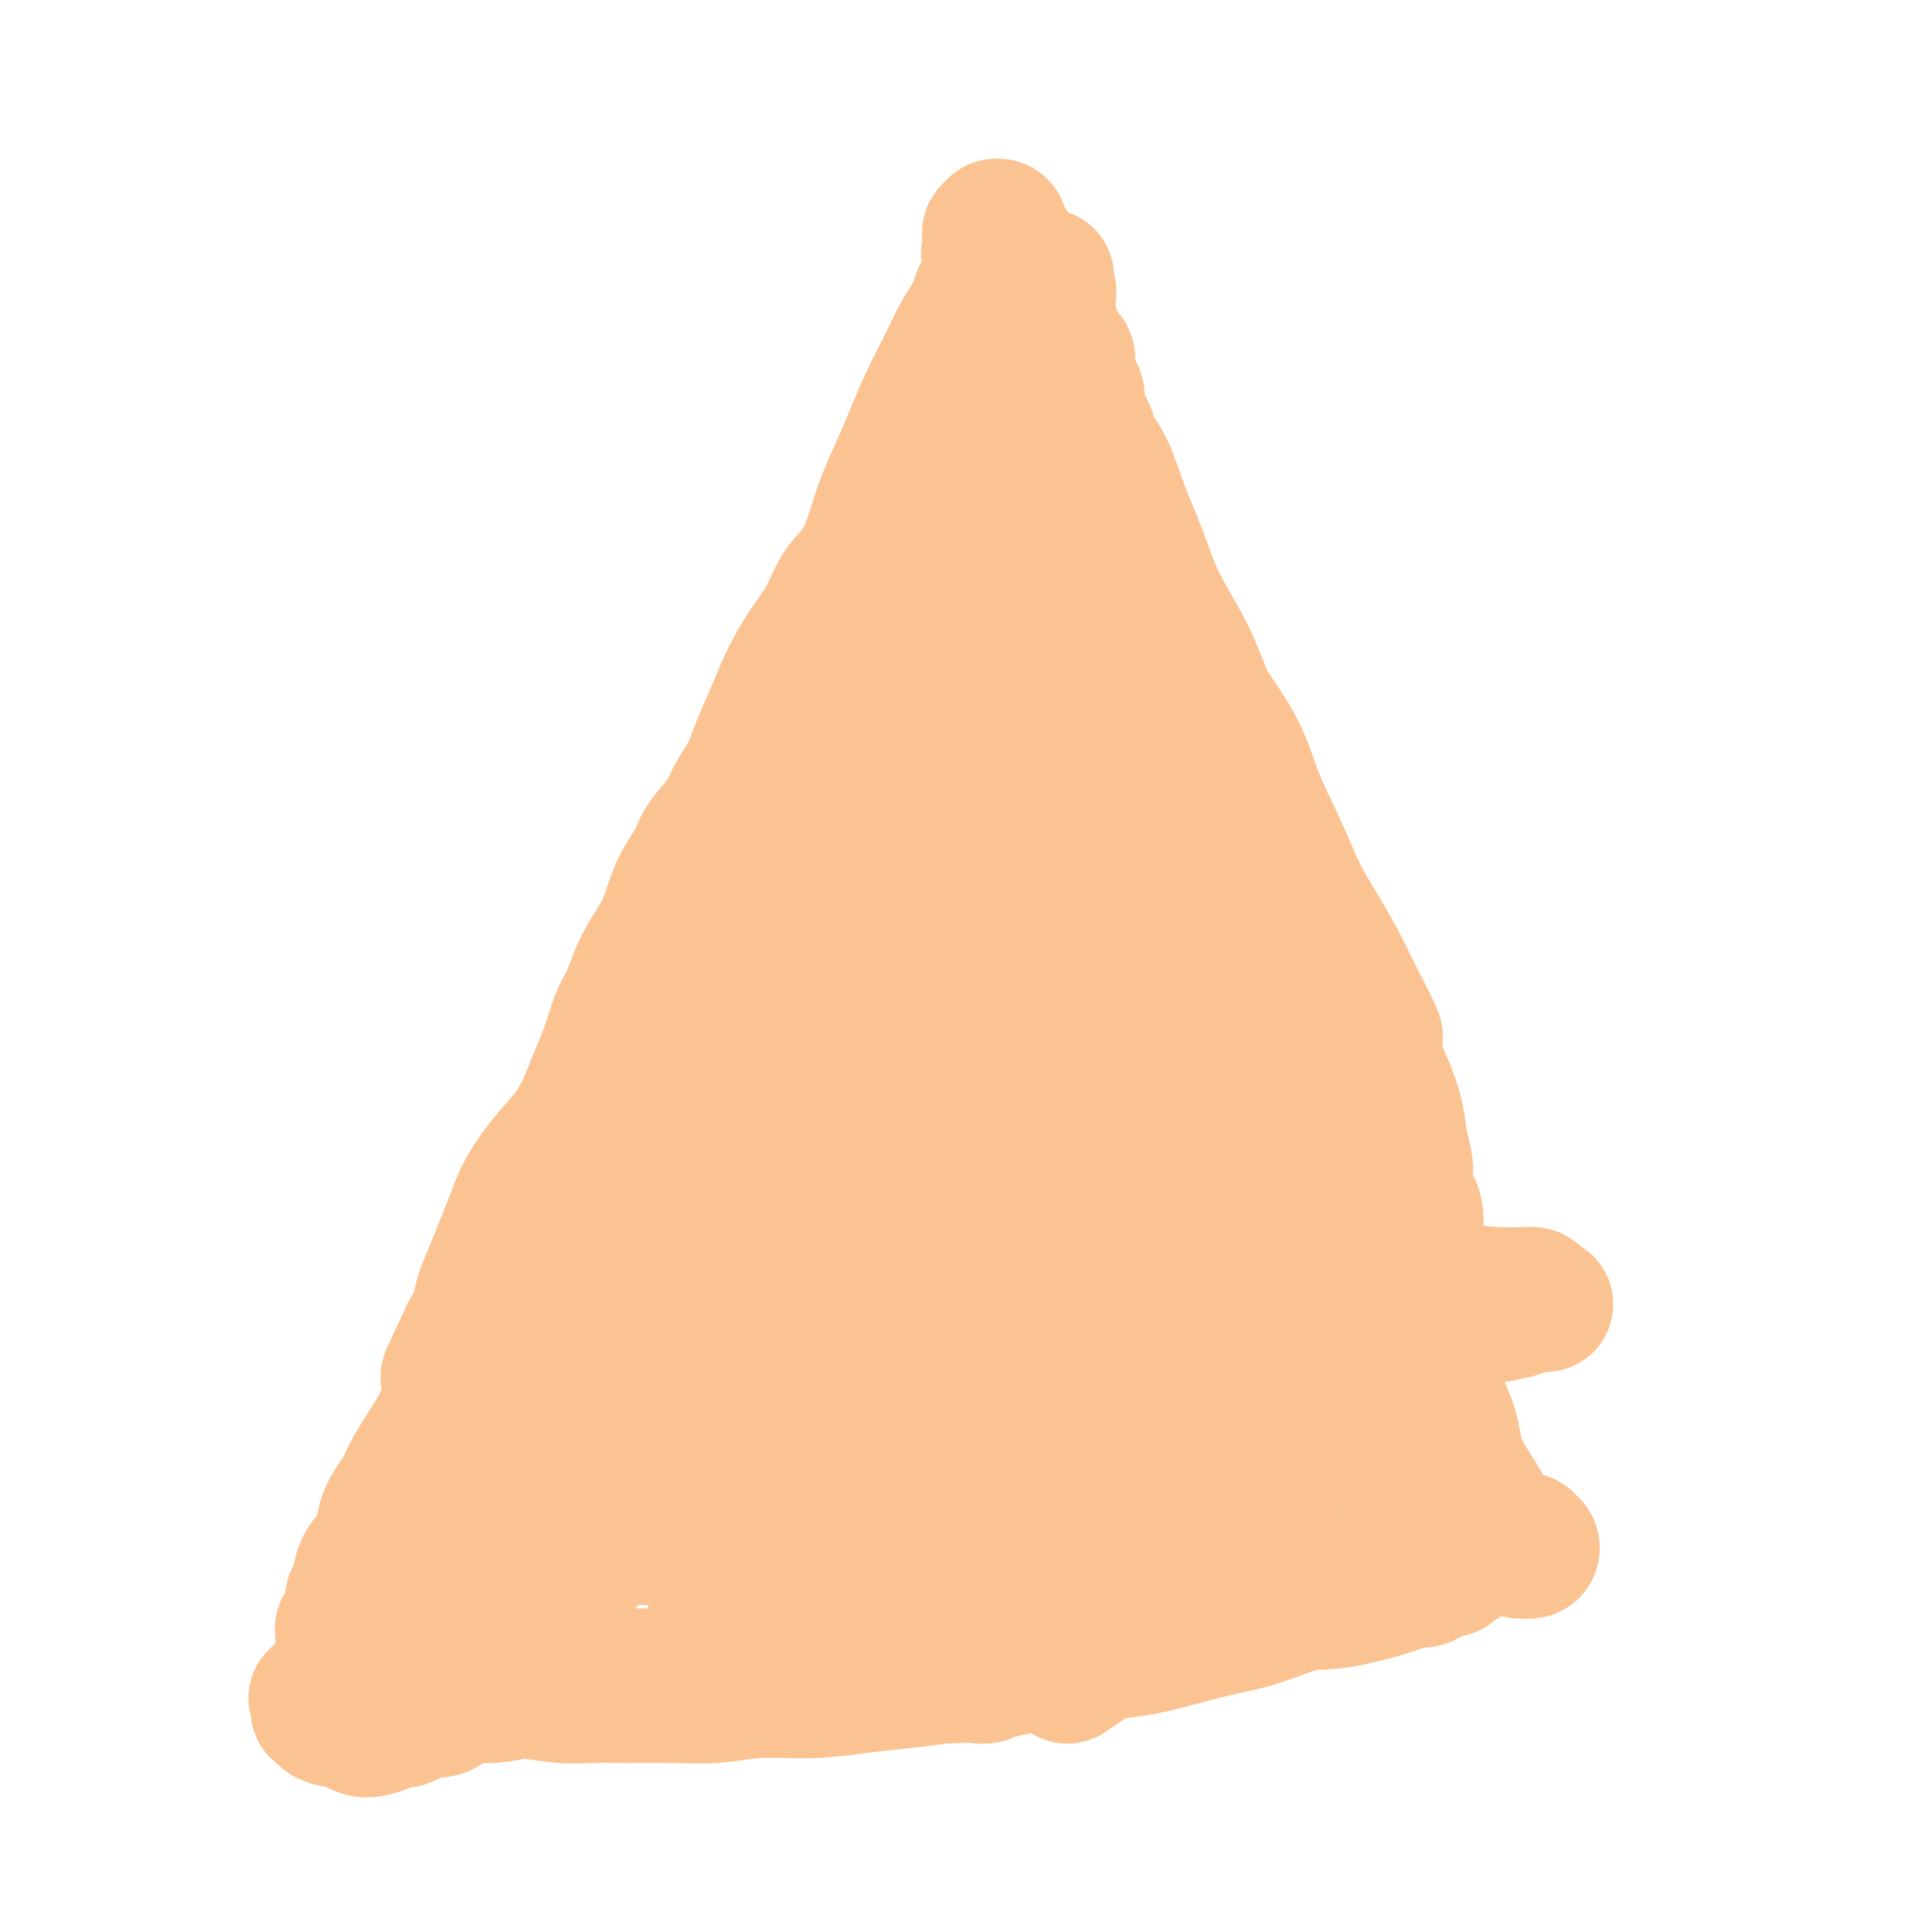 <svg viewBox='0 0 400 400' version='1.1' xmlns='http://www.w3.org/2000/svg' xmlns:xlink='http://www.w3.org/1999/xlink'><g fill='none' stroke='#FCC392' stroke-width='28' stroke-linecap='round' stroke-linejoin='round'><path d='M99,327c0.259,-0.660 0.517,-1.320 1,-4c0.483,-2.680 1.189,-7.381 0,-4c-1.189,3.381 -4.274,14.844 2,-5c6.274,-19.844 21.909,-70.993 28,-91c6.091,-20.007 2.640,-8.871 2,-6c-0.640,2.871 1.533,-2.524 3,-6c1.467,-3.476 2.230,-5.034 3,-7c0.770,-1.966 1.547,-4.342 3,-7c1.453,-2.658 3.583,-5.599 5,-8c1.417,-2.401 2.123,-4.261 3,-6c0.877,-1.739 1.926,-3.357 3,-5c1.074,-1.643 2.175,-3.310 3,-5c0.825,-1.690 1.376,-3.403 2,-5c0.624,-1.597 1.322,-3.078 2,-5c0.678,-1.922 1.336,-4.285 2,-6c0.664,-1.715 1.332,-2.783 2,-4c0.668,-1.217 1.334,-2.583 2,-4c0.666,-1.417 1.333,-2.886 2,-4c0.667,-1.114 1.334,-1.872 2,-3c0.666,-1.128 1.330,-2.627 2,-4c0.670,-1.373 1.345,-2.622 2,-4c0.655,-1.378 1.289,-2.887 2,-4c0.711,-1.113 1.500,-1.831 2,-3c0.500,-1.169 0.711,-2.787 1,-4c0.289,-1.213 0.655,-2.019 1,-3c0.345,-0.981 0.670,-2.137 1,-3c0.330,-0.863 0.665,-1.431 1,-2'/><path d='M181,115c8.212,-16.873 4.242,-8.055 3,-5c-1.242,3.055 0.244,0.347 1,-1c0.756,-1.347 0.781,-1.333 1,-2c0.219,-0.667 0.632,-2.013 1,-3c0.368,-0.987 0.690,-1.614 1,-2c0.310,-0.386 0.609,-0.533 1,-1c0.391,-0.467 0.874,-1.256 1,-2c0.126,-0.744 -0.106,-1.444 0,-2c0.106,-0.556 0.549,-0.969 1,-2c0.451,-1.031 0.908,-2.681 1,-4c0.092,-1.319 -0.183,-2.309 0,-3c0.183,-0.691 0.823,-1.084 1,-2c0.177,-0.916 -0.111,-2.353 0,-3c0.111,-0.647 0.620,-0.502 1,-1c0.380,-0.498 0.632,-1.640 1,-2c0.368,-0.360 0.854,0.061 1,0c0.146,-0.061 -0.048,-0.604 0,-1c0.048,-0.396 0.337,-0.646 1,-1c0.663,-0.354 1.698,-0.813 2,-1c0.302,-0.187 -0.130,-0.103 0,0c0.130,0.103 0.822,0.224 1,0c0.178,-0.224 -0.159,-0.793 0,-1c0.159,-0.207 0.813,-0.051 1,0c0.187,0.051 -0.093,-0.003 0,0c0.093,0.003 0.557,0.064 1,0c0.443,-0.064 0.863,-0.254 1,0c0.137,0.254 -0.010,0.953 0,1c0.010,0.047 0.175,-0.560 1,0c0.825,0.560 2.309,2.285 4,4c1.691,1.715 3.590,3.421 5,5c1.410,1.579 2.332,3.030 4,5c1.668,1.970 4.083,4.459 6,7c1.917,2.541 3.335,5.133 5,8c1.665,2.867 3.576,6.010 5,9c1.424,2.990 2.360,5.827 4,9c1.640,3.173 3.982,6.680 6,10c2.018,3.320 3.712,6.451 6,10c2.288,3.549 5.171,7.514 7,11c1.829,3.486 2.604,6.493 4,10c1.396,3.507 3.413,7.514 5,11c1.587,3.486 2.745,6.450 4,9c1.255,2.550 2.607,4.687 4,7c1.393,2.313 2.827,4.804 4,7c1.173,2.196 2.087,4.098 3,6'/><path d='M280,205c8.417,16.343 3.459,7.700 2,6c-1.459,-1.700 0.580,3.543 2,7c1.420,3.457 2.221,5.130 3,7c0.779,1.870 1.537,3.938 2,6c0.463,2.062 0.631,4.118 1,6c0.369,1.882 0.939,3.591 1,5c0.061,1.409 -0.386,2.518 0,4c0.386,1.482 1.606,3.337 2,5c0.394,1.663 -0.039,3.133 0,5c0.039,1.867 0.550,4.130 1,6c0.450,1.870 0.838,3.346 1,5c0.162,1.654 0.099,3.485 0,5c-0.099,1.515 -0.234,2.712 0,4c0.234,1.288 0.836,2.666 1,4c0.164,1.334 -0.109,2.626 0,4c0.109,1.374 0.602,2.832 1,4c0.398,1.168 0.703,2.046 1,3c0.297,0.954 0.588,1.983 1,3c0.412,1.017 0.947,2.020 1,3c0.053,0.980 -0.375,1.935 0,3c0.375,1.065 1.554,2.238 2,3c0.446,0.762 0.158,1.111 0,2c-0.158,0.889 -0.186,2.318 0,3c0.186,0.682 0.585,0.617 1,1c0.415,0.383 0.847,1.215 1,2c0.153,0.785 0.027,1.523 0,2c-0.027,0.477 0.045,0.692 0,1c-0.045,0.308 -0.209,0.709 0,1c0.209,0.291 0.789,0.473 1,1c0.211,0.527 0.053,1.399 0,2c-0.053,0.601 -0.000,0.931 0,1c0.000,0.069 -0.052,-0.122 0,0c0.052,0.122 0.207,0.559 0,1c-0.207,0.441 -0.776,0.888 -1,1c-0.224,0.112 -0.101,-0.111 0,0c0.101,0.111 0.182,0.556 0,1c-0.182,0.444 -0.628,0.887 -1,1c-0.372,0.113 -0.670,-0.105 -1,0c-0.330,0.105 -0.690,0.534 -1,1c-0.310,0.466 -0.569,0.968 -1,1c-0.431,0.032 -1.035,-0.406 -2,0c-0.965,0.406 -2.289,1.655 -3,2c-0.711,0.345 -0.807,-0.215 -2,0c-1.193,0.215 -3.484,1.204 -6,2c-2.516,0.796 -5.258,1.398 -8,2'/><path d='M279,331c-4.844,0.999 -6.453,0.495 -9,1c-2.547,0.505 -6.031,2.019 -9,3c-2.969,0.981 -5.423,1.429 -8,2c-2.577,0.571 -5.279,1.266 -8,2c-2.721,0.734 -5.463,1.507 -8,2c-2.537,0.493 -4.870,0.707 -7,1c-2.130,0.293 -4.058,0.666 -6,1c-1.942,0.334 -3.897,0.629 -6,1c-2.103,0.371 -4.354,0.818 -7,1c-2.646,0.182 -5.687,0.100 -8,0c-2.313,-0.100 -3.897,-0.219 -6,0c-2.103,0.219 -4.725,0.777 -7,1c-2.275,0.223 -4.202,0.112 -7,0c-2.798,-0.112 -6.466,-0.226 -9,0c-2.534,0.226 -3.934,0.793 -6,1c-2.066,0.207 -4.800,0.055 -7,0c-2.200,-0.055 -3.868,-0.015 -6,0c-2.132,0.015 -4.729,0.003 -7,0c-2.271,-0.003 -4.218,0.002 -6,0c-1.782,-0.002 -3.401,-0.011 -5,0c-1.599,0.011 -3.178,0.041 -5,0c-1.822,-0.041 -3.885,-0.152 -6,0c-2.115,0.152 -4.281,0.566 -6,1c-1.719,0.434 -2.990,0.886 -5,1c-2.010,0.114 -4.758,-0.112 -6,0c-1.242,0.112 -0.978,0.560 -2,1c-1.022,0.440 -3.330,0.872 -5,1c-1.670,0.128 -2.702,-0.049 -4,0c-1.298,0.049 -2.862,0.324 -4,1c-1.138,0.676 -1.851,1.753 -3,2c-1.149,0.247 -2.734,-0.337 -4,0c-1.266,0.337 -2.212,1.594 -3,2c-0.788,0.406 -1.418,-0.037 -2,0c-0.582,0.037 -1.115,0.556 -2,1c-0.885,0.444 -2.124,0.813 -3,1c-0.876,0.187 -1.391,0.191 -2,0c-0.609,-0.191 -1.311,-0.577 -2,-1c-0.689,-0.423 -1.365,-0.884 -2,-1c-0.635,-0.116 -1.228,0.113 -2,0c-0.772,-0.113 -1.724,-0.569 -2,-1c-0.276,-0.431 0.122,-0.836 0,-1c-0.122,-0.164 -0.765,-0.085 -1,0c-0.235,0.085 -0.063,0.177 0,0c0.063,-0.177 0.018,-0.622 0,-1c-0.018,-0.378 -0.009,-0.689 0,-1'/><path d='M66,352c-1.480,-0.945 0.321,-0.309 1,0c0.679,0.309 0.237,0.289 0,0c-0.237,-0.289 -0.271,-0.847 0,-1c0.271,-0.153 0.845,0.098 1,0c0.155,-0.098 -0.110,-0.545 0,-1c0.110,-0.455 0.593,-0.916 1,-1c0.407,-0.084 0.737,0.211 1,0c0.263,-0.211 0.459,-0.928 1,-2c0.541,-1.072 1.427,-2.499 2,-4c0.573,-1.501 0.834,-3.074 2,-5c1.166,-1.926 3.238,-4.203 5,-7c1.762,-2.797 3.215,-6.112 5,-10c1.785,-3.888 3.901,-8.348 6,-13c2.099,-4.652 4.181,-9.494 6,-14c1.819,-4.506 3.374,-8.674 5,-13c1.626,-4.326 3.323,-8.808 5,-13c1.677,-4.192 3.333,-8.092 5,-12c1.667,-3.908 3.343,-7.822 5,-12c1.657,-4.178 3.293,-8.619 5,-13c1.707,-4.381 3.484,-8.701 5,-12c1.516,-3.299 2.772,-5.576 6,-12c3.228,-6.424 8.427,-16.994 11,-22c2.573,-5.006 2.521,-4.450 4,-7c1.479,-2.550 4.491,-8.208 7,-13c2.509,-4.792 4.515,-8.717 7,-13c2.485,-4.283 5.447,-8.924 8,-13c2.553,-4.076 4.696,-7.586 7,-11c2.304,-3.414 4.769,-6.733 7,-10c2.231,-3.267 4.229,-6.482 6,-9c1.771,-2.518 3.317,-4.340 5,-7c1.683,-2.660 3.505,-6.156 5,-9c1.495,-2.844 2.662,-5.034 4,-7c1.338,-1.966 2.846,-3.709 4,-6c1.154,-2.291 1.956,-5.129 3,-7c1.044,-1.871 2.332,-2.774 3,-4c0.668,-1.226 0.715,-2.776 1,-4c0.285,-1.224 0.808,-2.122 1,-3c0.192,-0.878 0.052,-1.736 0,-2c-0.052,-0.264 -0.015,0.068 0,0c0.015,-0.068 0.007,-0.534 0,-1'/><path d='M216,59c1.253,-3.312 0.387,-1.092 0,0c-0.387,1.092 -0.295,1.057 0,1c0.295,-0.057 0.791,-0.137 1,0c0.209,0.137 0.130,0.490 0,2c-0.130,1.510 -0.311,4.177 -1,7c-0.689,2.823 -1.884,5.802 -3,11c-1.116,5.198 -2.151,12.617 -4,20c-1.849,7.383 -4.512,14.732 -7,23c-2.488,8.268 -4.802,17.454 -7,26c-2.198,8.546 -4.279,16.451 -6,24c-1.721,7.549 -3.083,14.742 -4,22c-0.917,7.258 -1.389,14.579 -2,21c-0.611,6.421 -1.361,11.940 -2,18c-0.639,6.060 -1.168,12.662 -2,18c-0.832,5.338 -1.968,9.413 -3,14c-1.032,4.587 -1.960,9.686 -3,14c-1.040,4.314 -2.192,7.843 -3,12c-0.808,4.157 -1.270,8.941 -2,13c-0.730,4.059 -1.726,7.391 -2,11c-0.274,3.609 0.175,7.493 0,11c-0.175,3.507 -0.974,6.635 -1,9c-0.026,2.365 0.722,3.967 1,5c0.278,1.033 0.086,1.498 0,2c-0.086,0.502 -0.064,1.041 0,1c0.064,-0.041 0.172,-0.661 0,-1c-0.172,-0.339 -0.624,-0.399 -1,-1c-0.376,-0.601 -0.676,-1.745 -1,-3c-0.324,-1.255 -0.670,-2.620 -1,-4c-0.330,-1.380 -0.643,-2.773 -1,-5c-0.357,-2.227 -0.759,-5.286 -1,-8c-0.241,-2.714 -0.322,-5.083 0,-10c0.322,-4.917 1.047,-12.380 2,-20c0.953,-7.620 2.135,-15.395 3,-24c0.865,-8.605 1.414,-18.039 2,-26c0.586,-7.961 1.208,-14.448 2,-20c0.792,-5.552 1.752,-10.169 3,-15c1.248,-4.831 2.783,-9.877 4,-14c1.217,-4.123 2.117,-7.322 3,-11c0.883,-3.678 1.751,-7.837 3,-12c1.249,-4.163 2.881,-8.332 5,-13c2.119,-4.668 4.724,-9.834 7,-15c2.276,-5.166 4.222,-10.333 6,-15c1.778,-4.667 3.389,-8.833 5,-13'/><path d='M206,114c4.264,-10.755 3.423,-9.642 4,-11c0.577,-1.358 2.571,-5.188 4,-8c1.429,-2.812 2.295,-4.606 3,-6c0.705,-1.394 1.251,-2.388 2,-3c0.749,-0.612 1.701,-0.841 2,-1c0.299,-0.159 -0.056,-0.247 0,0c0.056,0.247 0.524,0.831 1,1c0.476,0.169 0.960,-0.075 1,0c0.040,0.075 -0.363,0.469 0,1c0.363,0.531 1.493,1.198 2,2c0.507,0.802 0.391,1.739 1,3c0.609,1.261 1.944,2.846 3,5c1.056,2.154 1.834,4.878 3,8c1.166,3.122 2.720,6.642 4,10c1.280,3.358 2.284,6.555 4,10c1.716,3.445 4.142,7.140 6,11c1.858,3.860 3.149,7.887 5,12c1.851,4.113 4.262,8.313 6,12c1.738,3.687 2.802,6.862 4,10c1.198,3.138 2.531,6.238 4,9c1.469,2.762 3.073,5.184 4,8c0.927,2.816 1.176,6.026 2,9c0.824,2.974 2.224,5.712 3,8c0.776,2.288 0.929,4.128 2,7c1.071,2.872 3.061,6.778 4,9c0.939,2.222 0.827,2.760 1,4c0.173,1.240 0.632,3.183 1,5c0.368,1.817 0.644,3.510 1,5c0.356,1.490 0.791,2.778 1,4c0.209,1.222 0.193,2.378 0,3c-0.193,0.622 -0.564,0.710 -1,1c-0.436,0.290 -0.939,0.782 -1,1c-0.061,0.218 0.318,0.163 0,0c-0.318,-0.163 -1.335,-0.433 -2,-1c-0.665,-0.567 -0.978,-1.431 -2,-2c-1.022,-0.569 -2.754,-0.842 -4,-2c-1.246,-1.158 -2.005,-3.199 -3,-5c-0.995,-1.801 -2.224,-3.361 -4,-6c-1.776,-2.639 -4.097,-6.357 -6,-10c-1.903,-3.643 -3.389,-7.211 -5,-11c-1.611,-3.789 -3.349,-7.800 -5,-13c-1.651,-5.200 -3.216,-11.590 -4,-15c-0.784,-3.410 -0.788,-3.841 -2,-7c-1.212,-3.159 -3.632,-9.045 -5,-14c-1.368,-4.955 -1.684,-8.977 -2,-13'/><path d='M238,144c-3.595,-12.724 -3.583,-13.533 -4,-16c-0.417,-2.467 -1.264,-6.591 -2,-9c-0.736,-2.409 -1.363,-3.103 -2,-5c-0.637,-1.897 -1.285,-4.996 -2,-8c-0.715,-3.004 -1.497,-5.911 -2,-8c-0.503,-2.089 -0.726,-3.359 -1,-5c-0.274,-1.641 -0.599,-3.652 -1,-5c-0.401,-1.348 -0.878,-2.034 -1,-3c-0.122,-0.966 0.112,-2.213 0,-3c-0.112,-0.787 -0.569,-1.113 -1,-2c-0.431,-0.887 -0.836,-2.335 -1,-3c-0.164,-0.665 -0.086,-0.546 0,-1c0.086,-0.454 0.182,-1.482 0,-2c-0.182,-0.518 -0.640,-0.528 -1,-1c-0.360,-0.472 -0.621,-1.407 -1,-2c-0.379,-0.593 -0.875,-0.845 -1,-1c-0.125,-0.155 0.120,-0.211 0,-1c-0.120,-0.789 -0.606,-2.309 -1,-3c-0.394,-0.691 -0.697,-0.553 -1,-1c-0.303,-0.447 -0.606,-1.479 -1,-2c-0.394,-0.521 -0.879,-0.529 -1,-1c-0.121,-0.471 0.121,-1.403 0,-2c-0.121,-0.597 -0.606,-0.859 -1,-1c-0.394,-0.141 -0.697,-0.160 -1,-1c-0.303,-0.840 -0.606,-2.501 -1,-3c-0.394,-0.499 -0.880,0.165 -1,0c-0.120,-0.165 0.125,-1.157 0,-2c-0.125,-0.843 -0.621,-1.536 -1,-2c-0.379,-0.464 -0.642,-0.700 -1,-1c-0.358,-0.300 -0.813,-0.665 -1,-1c-0.187,-0.335 -0.106,-0.641 0,-1c0.106,-0.359 0.239,-0.772 0,-1c-0.239,-0.228 -0.849,-0.272 -1,0c-0.151,0.272 0.156,0.860 0,1c-0.156,0.140 -0.774,-0.169 -1,0c-0.226,0.169 -0.061,0.815 0,1c0.061,0.185 0.016,-0.091 0,0c-0.016,0.091 -0.004,0.550 0,1c0.004,0.450 0.001,0.890 0,1c-0.001,0.110 -0.000,-0.112 0,0c0.000,0.112 0.000,0.556 0,1'/><path d='M205,52c-0.621,0.327 -0.174,0.643 0,1c0.174,0.357 0.073,0.754 0,1c-0.073,0.246 -0.120,0.339 0,1c0.120,0.661 0.406,1.888 0,3c-0.406,1.112 -1.505,2.109 -2,3c-0.495,0.891 -0.387,1.678 -1,3c-0.613,1.322 -1.949,3.180 -3,5c-1.051,1.820 -1.819,3.602 -3,6c-1.181,2.398 -2.777,5.412 -4,8c-1.223,2.588 -2.073,4.751 -3,7c-0.927,2.249 -1.932,4.585 -3,7c-1.068,2.415 -2.200,4.910 -3,7c-0.800,2.090 -1.270,3.775 -2,6c-0.730,2.225 -1.721,4.992 -3,7c-1.279,2.008 -2.845,3.259 -4,5c-1.155,1.741 -1.899,3.974 -3,6c-1.101,2.026 -2.559,3.846 -4,6c-1.441,2.154 -2.866,4.642 -4,7c-1.134,2.358 -1.978,4.586 -3,7c-1.022,2.414 -2.221,5.013 -3,7c-0.779,1.987 -1.138,3.363 -2,5c-0.862,1.637 -2.227,3.536 -3,5c-0.773,1.464 -0.956,2.495 -2,4c-1.044,1.505 -2.950,3.486 -4,5c-1.050,1.514 -1.244,2.561 -2,4c-0.756,1.439 -2.075,3.268 -3,5c-0.925,1.732 -1.455,3.366 -2,5c-0.545,1.634 -1.105,3.267 -2,5c-0.895,1.733 -2.127,3.565 -3,5c-0.873,1.435 -1.389,2.473 -2,4c-0.611,1.527 -1.318,3.544 -2,5c-0.682,1.456 -1.340,2.353 -2,4c-0.660,1.647 -1.323,4.046 -2,6c-0.677,1.954 -1.367,3.463 -2,5c-0.633,1.537 -1.209,3.102 -2,5c-0.791,1.898 -1.797,4.127 -3,6c-1.203,1.873 -2.601,3.389 -4,5c-1.399,1.611 -2.797,3.318 -4,5c-1.203,1.682 -2.210,3.338 -3,5c-0.790,1.662 -1.363,3.329 -2,5c-0.637,1.671 -1.339,3.346 -2,5c-0.661,1.654 -1.280,3.289 -2,5c-0.720,1.711 -1.540,3.499 -2,5c-0.460,1.501 -0.560,2.715 -1,4c-0.440,1.285 -1.220,2.643 -2,4'/><path d='M97,276c-7.209,15.264 -3.233,6.924 -2,5c1.233,-1.924 -0.279,2.568 -1,5c-0.721,2.432 -0.653,2.803 -1,4c-0.347,1.197 -1.109,3.221 -2,5c-0.891,1.779 -1.912,3.312 -3,5c-1.088,1.688 -2.245,3.529 -3,5c-0.755,1.471 -1.109,2.570 -2,4c-0.891,1.430 -2.318,3.192 -3,5c-0.682,1.808 -0.618,3.664 -1,5c-0.382,1.336 -1.212,2.154 -2,3c-0.788,0.846 -1.536,1.722 -2,3c-0.464,1.278 -0.645,2.958 -1,4c-0.355,1.042 -0.883,1.445 -1,2c-0.117,0.555 0.179,1.261 0,2c-0.179,0.739 -0.833,1.511 -1,2c-0.167,0.489 0.151,0.694 0,1c-0.151,0.306 -0.773,0.712 -1,1c-0.227,0.288 -0.061,0.458 0,1c0.061,0.542 0.016,1.455 0,2c-0.016,0.545 -0.004,0.724 0,1c0.004,0.276 0.001,0.651 0,1c-0.001,0.349 -0.001,0.672 0,1c0.001,0.328 0.002,0.663 0,1c-0.002,0.337 -0.006,0.678 0,1c0.006,0.322 0.022,0.625 0,1c-0.022,0.375 -0.083,0.823 0,1c0.083,0.177 0.308,0.085 1,0c0.692,-0.085 1.851,-0.162 3,0c1.149,0.162 2.289,0.564 4,1c1.711,0.436 3.992,0.905 6,1c2.008,0.095 3.743,-0.185 6,0c2.257,0.185 5.037,0.834 8,1c2.963,0.166 6.109,-0.152 9,0c2.891,0.152 5.526,0.774 8,1c2.474,0.226 4.785,0.057 7,0c2.215,-0.057 4.332,-0.000 7,0c2.668,0.000 5.886,-0.055 9,0c3.114,0.055 6.122,0.222 9,0c2.878,-0.222 5.625,-0.833 9,-1c3.375,-0.167 7.379,0.110 11,0c3.621,-0.110 6.860,-0.607 10,-1c3.140,-0.393 6.183,-0.684 9,-1c2.817,-0.316 5.409,-0.658 8,-1'/><path d='M195,347c13.651,-0.524 8.277,0.165 8,0c-0.277,-0.165 4.542,-1.184 8,-2c3.458,-0.816 5.557,-1.429 8,-2c2.443,-0.571 5.232,-1.102 8,-2c2.768,-0.898 5.516,-2.165 9,-3c3.484,-0.835 7.704,-1.239 11,-2c3.296,-0.761 5.667,-1.880 9,-3c3.333,-1.120 7.626,-2.240 11,-3c3.374,-0.760 5.827,-1.160 9,-2c3.173,-0.840 7.065,-2.120 10,-3c2.935,-0.880 4.911,-1.359 7,-2c2.089,-0.641 4.290,-1.443 6,-2c1.710,-0.557 2.931,-0.867 4,-1c1.069,-0.133 1.988,-0.088 3,0c1.012,0.088 2.116,0.220 3,0c0.884,-0.220 1.546,-0.791 2,-1c0.454,-0.209 0.700,-0.057 1,0c0.300,0.057 0.654,0.019 1,0c0.346,-0.019 0.685,-0.020 1,0c0.315,0.020 0.607,0.062 1,0c0.393,-0.062 0.886,-0.227 1,0c0.114,0.227 -0.150,0.845 0,1c0.150,0.155 0.716,-0.155 1,0c0.284,0.155 0.286,0.774 0,1c-0.286,0.226 -0.860,0.061 -1,0c-0.140,-0.061 0.155,-0.016 0,0c-0.155,0.016 -0.758,0.005 -1,0c-0.242,-0.005 -0.121,-0.002 0,0'/><path d='M315,321c1.677,0.202 -0.132,0.205 -1,0c-0.868,-0.205 -0.796,-0.620 -1,-1c-0.204,-0.380 -0.685,-0.724 -1,-1c-0.315,-0.276 -0.462,-0.483 -1,-1c-0.538,-0.517 -1.465,-1.345 -2,-2c-0.535,-0.655 -0.678,-1.137 -1,-2c-0.322,-0.863 -0.823,-2.107 -2,-4c-1.177,-1.893 -3.032,-4.436 -4,-7c-0.968,-2.564 -1.051,-5.150 -2,-8c-0.949,-2.850 -2.764,-5.963 -4,-9c-1.236,-3.037 -1.893,-5.999 -3,-9c-1.107,-3.001 -2.662,-6.042 -4,-9c-1.338,-2.958 -2.457,-5.831 -4,-9c-1.543,-3.169 -3.511,-6.632 -5,-10c-1.489,-3.368 -2.500,-6.641 -4,-10c-1.500,-3.359 -3.488,-6.803 -5,-10c-1.512,-3.197 -2.547,-6.147 -4,-9c-1.453,-2.853 -3.325,-5.610 -5,-9c-1.675,-3.390 -3.153,-7.412 -5,-11c-1.847,-3.588 -4.063,-6.740 -6,-10c-1.937,-3.260 -3.594,-6.626 -5,-10c-1.406,-3.374 -2.560,-6.754 -4,-10c-1.440,-3.246 -3.166,-6.358 -4,-9c-0.834,-2.642 -0.776,-4.814 -2,-10c-1.224,-5.186 -3.729,-13.387 -5,-17c-1.271,-3.613 -1.307,-2.636 -2,-5c-0.693,-2.364 -2.042,-8.067 -3,-12c-0.958,-3.933 -1.525,-6.097 -2,-9c-0.475,-2.903 -0.856,-6.544 -1,-9c-0.144,-2.456 -0.050,-3.726 0,-5c0.050,-1.274 0.055,-2.550 0,-3c-0.055,-0.450 -0.171,-0.072 0,0c0.171,0.072 0.627,-0.161 1,0c0.373,0.161 0.662,0.717 1,1c0.338,0.283 0.723,0.295 1,1c0.277,0.705 0.445,2.103 1,4c0.555,1.897 1.497,4.291 2,7c0.503,2.709 0.568,5.732 1,10c0.432,4.268 1.231,9.782 2,15c0.769,5.218 1.506,10.139 2,16c0.494,5.861 0.743,12.662 1,19c0.257,6.338 0.523,12.214 1,18c0.477,5.786 1.167,11.481 2,17c0.833,5.519 1.809,10.863 3,16c1.191,5.137 2.595,10.069 4,15'/><path d='M245,230c2.011,7.386 3.538,10.350 5,14c1.462,3.650 2.860,7.985 4,12c1.140,4.015 2.022,7.709 3,11c0.978,3.291 2.051,6.180 3,9c0.949,2.820 1.772,5.572 2,8c0.228,2.428 -0.139,4.532 0,6c0.139,1.468 0.786,2.300 1,3c0.214,0.700 -0.003,1.270 0,2c0.003,0.730 0.228,1.622 0,2c-0.228,0.378 -0.909,0.244 -1,0c-0.091,-0.244 0.407,-0.598 0,-1c-0.407,-0.402 -1.718,-0.850 -3,-2c-1.282,-1.150 -2.533,-3.000 -4,-5c-1.467,-2.000 -3.150,-4.149 -5,-8c-1.850,-3.851 -3.866,-9.405 -6,-15c-2.134,-5.595 -4.385,-11.233 -7,-18c-2.615,-6.767 -5.593,-14.664 -8,-22c-2.407,-7.336 -4.242,-14.110 -6,-21c-1.758,-6.890 -3.438,-13.897 -5,-20c-1.562,-6.103 -3.007,-11.301 -4,-16c-0.993,-4.699 -1.535,-8.899 -2,-13c-0.465,-4.101 -0.853,-8.105 -1,-11c-0.147,-2.895 -0.053,-4.682 0,-6c0.053,-1.318 0.063,-2.167 0,-3c-0.063,-0.833 -0.201,-1.651 0,-2c0.201,-0.349 0.741,-0.231 1,0c0.259,0.231 0.239,0.575 0,1c-0.239,0.425 -0.696,0.932 0,3c0.696,2.068 2.546,5.696 4,10c1.454,4.304 2.514,9.285 4,16c1.486,6.715 3.399,15.165 5,24c1.601,8.835 2.892,18.056 4,28c1.108,9.944 2.035,20.610 3,30c0.965,9.390 1.968,17.505 3,25c1.032,7.495 2.093,14.369 3,20c0.907,5.631 1.660,10.019 2,14c0.340,3.981 0.268,7.557 0,10c-0.268,2.443 -0.731,3.755 -1,5c-0.269,1.245 -0.342,2.422 -1,3c-0.658,0.578 -1.900,0.555 -3,0c-1.100,-0.555 -2.058,-1.644 -4,-3c-1.942,-1.356 -4.869,-2.981 -8,-6c-3.131,-3.019 -6.466,-7.434 -10,-13c-3.534,-5.566 -7.267,-12.283 -11,-19'/><path d='M202,282c-5.142,-8.519 -7.496,-13.818 -10,-20c-2.504,-6.182 -5.157,-13.249 -7,-20c-1.843,-6.751 -2.876,-13.186 -4,-19c-1.124,-5.814 -2.339,-11.007 -3,-16c-0.661,-4.993 -0.769,-9.786 -1,-14c-0.231,-4.214 -0.584,-7.850 -1,-11c-0.416,-3.150 -0.896,-5.815 -1,-8c-0.104,-2.185 0.169,-3.891 0,-5c-0.169,-1.109 -0.778,-1.621 -1,-2c-0.222,-0.379 -0.055,-0.626 0,0c0.055,0.626 0.000,2.124 0,4c-0.000,1.876 0.055,4.131 -1,9c-1.055,4.869 -3.221,12.353 -5,21c-1.779,8.647 -3.171,18.457 -5,28c-1.829,9.543 -4.096,18.820 -6,27c-1.904,8.180 -3.444,15.262 -5,21c-1.556,5.738 -3.126,10.133 -4,14c-0.874,3.867 -1.050,7.207 -2,10c-0.950,2.793 -2.674,5.038 -4,7c-1.326,1.962 -2.254,3.640 -3,5c-0.746,1.360 -1.310,2.400 -2,3c-0.690,0.600 -1.507,0.758 -2,1c-0.493,0.242 -0.664,0.568 -1,1c-0.336,0.432 -0.838,0.969 -1,-2c-0.162,-2.969 0.014,-9.444 0,-13c-0.014,-3.556 -0.219,-4.193 0,-8c0.219,-3.807 0.863,-10.783 2,-18c1.137,-7.217 2.766,-14.675 5,-22c2.234,-7.325 5.072,-14.518 8,-22c2.928,-7.482 5.944,-15.254 9,-22c3.056,-6.746 6.151,-12.466 9,-17c2.849,-4.534 5.453,-7.881 8,-11c2.547,-3.119 5.036,-6.010 7,-8c1.964,-1.990 3.402,-3.079 5,-4c1.598,-0.921 3.357,-1.675 4,-2c0.643,-0.325 0.169,-0.222 0,0c-0.169,0.222 -0.032,0.563 0,2c0.032,1.437 -0.041,3.971 -2,9c-1.959,5.029 -5.803,12.555 -10,22c-4.197,9.445 -8.746,20.810 -14,32c-5.254,11.190 -11.212,22.206 -16,32c-4.788,9.794 -8.404,18.368 -12,26c-3.596,7.632 -7.170,14.324 -10,20c-2.830,5.676 -4.915,10.338 -7,15'/><path d='M119,327c-7.996,16.606 -5.488,11.622 -6,11c-0.512,-0.622 -4.046,3.117 -6,5c-1.954,1.883 -2.330,1.908 -3,2c-0.670,0.092 -1.634,0.249 -2,0c-0.366,-0.249 -0.135,-0.906 0,-2c0.135,-1.094 0.172,-2.626 0,-5c-0.172,-2.374 -0.555,-5.590 0,-10c0.555,-4.410 2.048,-10.013 4,-17c1.952,-6.987 4.362,-15.357 7,-23c2.638,-7.643 5.503,-14.558 8,-22c2.497,-7.442 4.625,-15.410 7,-22c2.375,-6.590 4.997,-11.803 8,-17c3.003,-5.197 6.387,-10.377 10,-14c3.613,-3.623 7.456,-5.689 11,-8c3.544,-2.311 6.788,-4.867 10,-7c3.212,-2.133 6.391,-3.842 9,-5c2.609,-1.158 4.650,-1.763 7,-2c2.350,-0.237 5.011,-0.106 7,0c1.989,0.106 3.305,0.186 5,1c1.695,0.814 3.767,2.361 6,4c2.233,1.639 4.626,3.370 7,6c2.374,2.630 4.731,6.159 7,10c2.269,3.841 4.452,7.994 6,13c1.548,5.006 2.462,10.864 3,17c0.538,6.136 0.702,12.549 1,19c0.298,6.451 0.731,12.938 0,19c-0.731,6.062 -2.626,11.698 -4,17c-1.374,5.302 -2.227,10.268 -4,15c-1.773,4.732 -4.468,9.229 -7,13c-2.532,3.771 -4.902,6.817 -8,9c-3.098,2.183 -6.923,3.504 -10,5c-3.077,1.496 -5.406,3.168 -8,4c-2.594,0.832 -5.455,0.826 -8,0c-2.545,-0.826 -4.776,-2.471 -7,-4c-2.224,-1.529 -4.443,-2.941 -6,-5c-1.557,-2.059 -2.451,-4.766 -3,-7c-0.549,-2.234 -0.751,-3.996 -1,-6c-0.249,-2.004 -0.545,-4.249 0,-7c0.545,-2.751 1.931,-6.006 4,-9c2.069,-2.994 4.822,-5.727 8,-9c3.178,-3.273 6.783,-7.087 11,-11c4.217,-3.913 9.048,-7.925 14,-12c4.952,-4.075 10.026,-8.212 15,-12c4.974,-3.788 9.850,-7.225 14,-10c4.150,-2.775 7.575,-4.887 11,-7'/><path d='M236,244c7.541,-5.435 6.394,-4.522 7,-5c0.606,-0.478 2.966,-2.347 4,-4c1.034,-1.653 0.741,-3.092 1,-4c0.259,-0.908 1.069,-1.287 1,-2c-0.069,-0.713 -1.018,-1.759 -2,-3c-0.982,-1.241 -1.996,-2.677 -4,-4c-2.004,-1.323 -4.996,-2.535 -9,-4c-4.004,-1.465 -9.019,-3.185 -14,-4c-4.981,-0.815 -9.929,-0.726 -15,-1c-5.071,-0.274 -10.265,-0.911 -15,-1c-4.735,-0.089 -9.009,0.371 -13,1c-3.991,0.629 -7.698,1.426 -11,2c-3.302,0.574 -6.199,0.924 -9,1c-2.801,0.076 -5.506,-0.122 -7,0c-1.494,0.122 -1.778,0.563 -2,1c-0.222,0.437 -0.383,0.871 0,1c0.383,0.129 1.308,-0.048 3,0c1.692,0.048 4.149,0.322 8,0c3.851,-0.322 9.094,-1.238 15,-2c5.906,-0.762 12.474,-1.370 19,-2c6.526,-0.630 13.009,-1.283 19,-2c5.991,-0.717 11.488,-1.497 16,-2c4.512,-0.503 8.037,-0.730 11,-1c2.963,-0.270 5.363,-0.582 7,-1c1.637,-0.418 2.511,-0.943 3,-1c0.489,-0.057 0.594,0.353 0,0c-0.594,-0.353 -1.886,-1.468 -4,-2c-2.114,-0.532 -5.051,-0.482 -9,-1c-3.949,-0.518 -8.911,-1.603 -14,-2c-5.089,-0.397 -10.305,-0.106 -15,0c-4.695,0.106 -8.871,0.029 -13,0c-4.129,-0.029 -8.213,-0.008 -11,0c-2.787,0.008 -4.277,0.004 -6,0c-1.723,-0.004 -3.678,-0.009 -5,0c-1.322,0.009 -2.011,0.030 -2,0c0.011,-0.030 0.720,-0.113 1,0c0.280,0.113 0.130,0.422 1,1c0.870,0.578 2.760,1.427 5,2c2.240,0.573 4.830,0.872 8,2c3.170,1.128 6.921,3.087 11,5c4.079,1.913 8.485,3.781 13,6c4.515,2.219 9.139,4.790 13,7c3.861,2.210 6.960,4.060 10,6c3.040,1.940 6.020,3.970 9,6'/><path d='M241,237c11.845,6.367 6.957,4.786 6,5c-0.957,0.214 2.017,2.225 4,4c1.983,1.775 2.975,3.314 4,5c1.025,1.686 2.085,3.517 3,5c0.915,1.483 1.687,2.617 2,4c0.313,1.383 0.166,3.014 0,4c-0.166,0.986 -0.351,1.328 -2,2c-1.649,0.672 -4.761,1.675 -9,3c-4.239,1.325 -9.603,2.970 -16,4c-6.397,1.030 -13.825,1.443 -21,2c-7.175,0.557 -14.097,1.259 -21,2c-6.903,0.741 -13.789,1.523 -19,2c-5.211,0.477 -8.748,0.649 -12,1c-3.252,0.351 -6.218,0.882 -8,1c-1.782,0.118 -2.381,-0.177 -3,0c-0.619,0.177 -1.257,0.827 -1,1c0.257,0.173 1.408,-0.132 2,0c0.592,0.132 0.626,0.700 3,1c2.374,0.300 7.088,0.332 13,1c5.912,0.668 13.021,1.972 21,3c7.979,1.028 16.829,1.781 26,3c9.171,1.219 18.664,2.905 27,4c8.336,1.095 15.517,1.600 22,2c6.483,0.400 12.270,0.696 16,1c3.730,0.304 5.404,0.617 7,1c1.596,0.383 3.113,0.835 4,1c0.887,0.165 1.143,0.042 1,0c-0.143,-0.042 -0.684,-0.003 -1,0c-0.316,0.003 -0.409,-0.030 -3,0c-2.591,0.030 -7.682,0.124 -13,0c-5.318,-0.124 -10.862,-0.467 -18,0c-7.138,0.467 -15.870,1.745 -24,3c-8.130,1.255 -15.659,2.486 -23,4c-7.341,1.514 -14.496,3.312 -21,5c-6.504,1.688 -12.358,3.265 -17,5c-4.642,1.735 -8.072,3.628 -11,5c-2.928,1.372 -5.354,2.224 -7,3c-1.646,0.776 -2.511,1.478 -3,2c-0.489,0.522 -0.600,0.866 -1,1c-0.400,0.134 -1.087,0.059 -1,0c0.087,-0.059 0.949,-0.101 1,0c0.051,0.101 -0.708,0.347 0,0c0.708,-0.347 2.883,-1.286 6,-2c3.117,-0.714 7.176,-1.204 12,-2c4.824,-0.796 10.412,-1.898 16,-3'/><path d='M182,320c8.330,-1.698 12.654,-2.943 18,-4c5.346,-1.057 11.714,-1.927 18,-3c6.286,-1.073 12.489,-2.349 18,-4c5.511,-1.651 10.330,-3.679 15,-5c4.670,-1.321 9.190,-1.937 13,-3c3.810,-1.063 6.911,-2.573 9,-4c2.089,-1.427 3.165,-2.772 4,-4c0.835,-1.228 1.429,-2.340 2,-3c0.571,-0.660 1.118,-0.869 1,-1c-0.118,-0.131 -0.903,-0.183 -2,0c-1.097,0.183 -2.506,0.600 -6,2c-3.494,1.400 -9.073,3.784 -15,6c-5.927,2.216 -12.203,4.265 -19,7c-6.797,2.735 -14.113,6.156 -20,9c-5.887,2.844 -10.343,5.111 -15,8c-4.657,2.889 -9.515,6.400 -14,9c-4.485,2.600 -8.596,4.290 -12,6c-3.404,1.710 -6.102,3.439 -9,5c-2.898,1.561 -5.996,2.955 -8,4c-2.004,1.045 -2.915,1.741 -4,2c-1.085,0.259 -2.343,0.080 -3,0c-0.657,-0.080 -0.711,-0.062 -1,0c-0.289,0.062 -0.811,0.166 -1,0c-0.189,-0.166 -0.045,-0.603 0,-1c0.045,-0.397 -0.010,-0.755 1,-2c1.010,-1.245 3.085,-3.378 6,-6c2.915,-2.622 6.669,-5.734 11,-9c4.331,-3.266 9.237,-6.688 14,-10c4.763,-3.312 9.383,-6.515 14,-9c4.617,-2.485 9.233,-4.253 14,-6c4.767,-1.747 9.687,-3.472 14,-5c4.313,-1.528 8.018,-2.857 12,-4c3.982,-1.143 8.240,-2.100 12,-3c3.760,-0.900 7.020,-1.744 10,-2c2.980,-0.256 5.678,0.075 8,0c2.322,-0.075 4.268,-0.557 6,-1c1.732,-0.443 3.250,-0.849 4,-1c0.750,-0.151 0.734,-0.049 1,0c0.266,0.049 0.816,0.043 1,0c0.184,-0.043 0.003,-0.123 0,0c-0.003,0.123 0.173,0.450 0,1c-0.173,0.550 -0.696,1.323 -2,3c-1.304,1.677 -3.390,4.259 -6,7c-2.610,2.741 -5.746,5.640 -9,9c-3.254,3.360 -6.627,7.180 -10,11'/><path d='M252,319c-5.575,5.795 -7.013,6.781 -9,9c-1.987,2.219 -4.522,5.671 -7,8c-2.478,2.329 -4.900,3.535 -7,5c-2.100,1.465 -3.878,3.188 -5,4c-1.122,0.812 -1.587,0.714 -2,1c-0.413,0.286 -0.772,0.957 -1,1c-0.228,0.043 -0.324,-0.541 0,-1c0.324,-0.459 1.069,-0.793 2,-2c0.931,-1.207 2.047,-3.286 4,-6c1.953,-2.714 4.744,-6.062 8,-10c3.256,-3.938 6.976,-8.465 11,-13c4.024,-4.535 8.351,-9.077 12,-13c3.649,-3.923 6.618,-7.225 9,-10c2.382,-2.775 4.176,-5.022 6,-7c1.824,-1.978 3.679,-3.685 5,-5c1.321,-1.315 2.109,-2.236 3,-3c0.891,-0.764 1.884,-1.370 3,-2c1.116,-0.630 2.357,-1.282 3,-2c0.643,-0.718 0.690,-1.500 1,-2c0.310,-0.500 0.882,-0.718 1,-1c0.118,-0.282 -0.218,-0.627 0,-1c0.218,-0.373 0.992,-0.773 1,-1c0.008,-0.227 -0.749,-0.279 -1,0c-0.251,0.279 0.004,0.891 0,1c-0.004,0.109 -0.267,-0.283 -1,0c-0.733,0.283 -1.938,1.243 -3,2c-1.062,0.757 -1.982,1.313 -3,2c-1.018,0.687 -2.133,1.505 -3,2c-0.867,0.495 -1.486,0.666 -2,1c-0.514,0.334 -0.922,0.833 -1,1c-0.078,0.167 0.174,0.004 1,0c0.826,-0.004 2.228,0.150 4,0c1.772,-0.150 3.916,-0.603 7,-1c3.084,-0.397 7.108,-0.737 9,-1c1.892,-0.263 1.651,-0.448 4,-1c2.349,-0.552 7.287,-1.471 10,-2c2.713,-0.529 3.201,-0.668 4,-1c0.799,-0.332 1.909,-0.858 3,-1c1.091,-0.142 2.162,0.100 2,0c-0.162,-0.100 -1.559,-0.542 -2,-1c-0.441,-0.458 0.074,-0.931 -1,-1c-1.074,-0.069 -3.735,0.266 -8,0c-4.265,-0.266 -10.132,-1.133 -16,-2'/><path d='M293,266c-7.420,-0.621 -13.471,-0.173 -20,0c-6.529,0.173 -13.536,0.070 -20,0c-6.464,-0.070 -12.384,-0.109 -17,0c-4.616,0.109 -7.928,0.365 -11,0c-3.072,-0.365 -5.904,-1.350 -9,-2c-3.096,-0.650 -6.455,-0.965 -9,-2c-2.545,-1.035 -4.276,-2.791 -6,-4c-1.724,-1.209 -3.442,-1.871 -5,-3c-1.558,-1.129 -2.955,-2.725 -4,-4c-1.045,-1.275 -1.739,-2.227 -2,-3c-0.261,-0.773 -0.090,-1.365 0,-2c0.090,-0.635 0.099,-1.313 0,-2c-0.099,-0.687 -0.307,-1.383 0,-2c0.307,-0.617 1.130,-1.154 2,-2c0.870,-0.846 1.789,-2.003 3,-3c1.211,-0.997 2.714,-1.836 4,-3c1.286,-1.164 2.353,-2.652 4,-4c1.647,-1.348 3.873,-2.555 6,-4c2.127,-1.445 4.156,-3.129 6,-4c1.844,-0.871 3.502,-0.931 5,-1c1.498,-0.069 2.834,-0.147 4,0c1.166,0.147 2.160,0.521 3,1c0.840,0.479 1.526,1.065 2,2c0.474,0.935 0.735,2.221 1,3c0.265,0.779 0.534,1.052 0,2c-0.534,0.948 -1.872,2.571 -3,4c-1.128,1.429 -2.047,2.662 -4,4c-1.953,1.338 -4.941,2.780 -8,4c-3.059,1.220 -6.188,2.219 -9,3c-2.812,0.781 -5.306,1.344 -9,1c-3.694,-0.344 -8.587,-1.593 -11,-2c-2.413,-0.407 -2.347,0.030 -3,-1c-0.653,-1.030 -2.025,-3.527 -3,-5c-0.975,-1.473 -1.553,-1.923 -2,-3c-0.447,-1.077 -0.762,-2.783 -1,-4c-0.238,-1.217 -0.400,-1.946 0,-3c0.400,-1.054 1.362,-2.434 2,-4c0.638,-1.566 0.952,-3.316 2,-5c1.048,-1.684 2.829,-3.300 5,-5c2.171,-1.700 4.730,-3.485 8,-5c3.270,-1.515 7.249,-2.759 11,-4c3.751,-1.241 7.273,-2.477 11,-3c3.727,-0.523 7.657,-0.333 11,0c3.343,0.333 6.098,0.809 9,2c2.902,1.191 5.951,3.095 9,5'/><path d='M245,208c2.638,1.761 4.733,3.664 7,6c2.267,2.336 4.706,5.106 6,8c1.294,2.894 1.444,5.911 2,9c0.556,3.089 1.518,6.251 2,9c0.482,2.749 0.486,5.085 0,8c-0.486,2.915 -1.460,6.410 -2,9c-0.540,2.590 -0.645,4.274 -2,7c-1.355,2.726 -3.958,6.493 -5,8c-1.042,1.507 -0.521,0.753 0,0'/></g>
</svg>